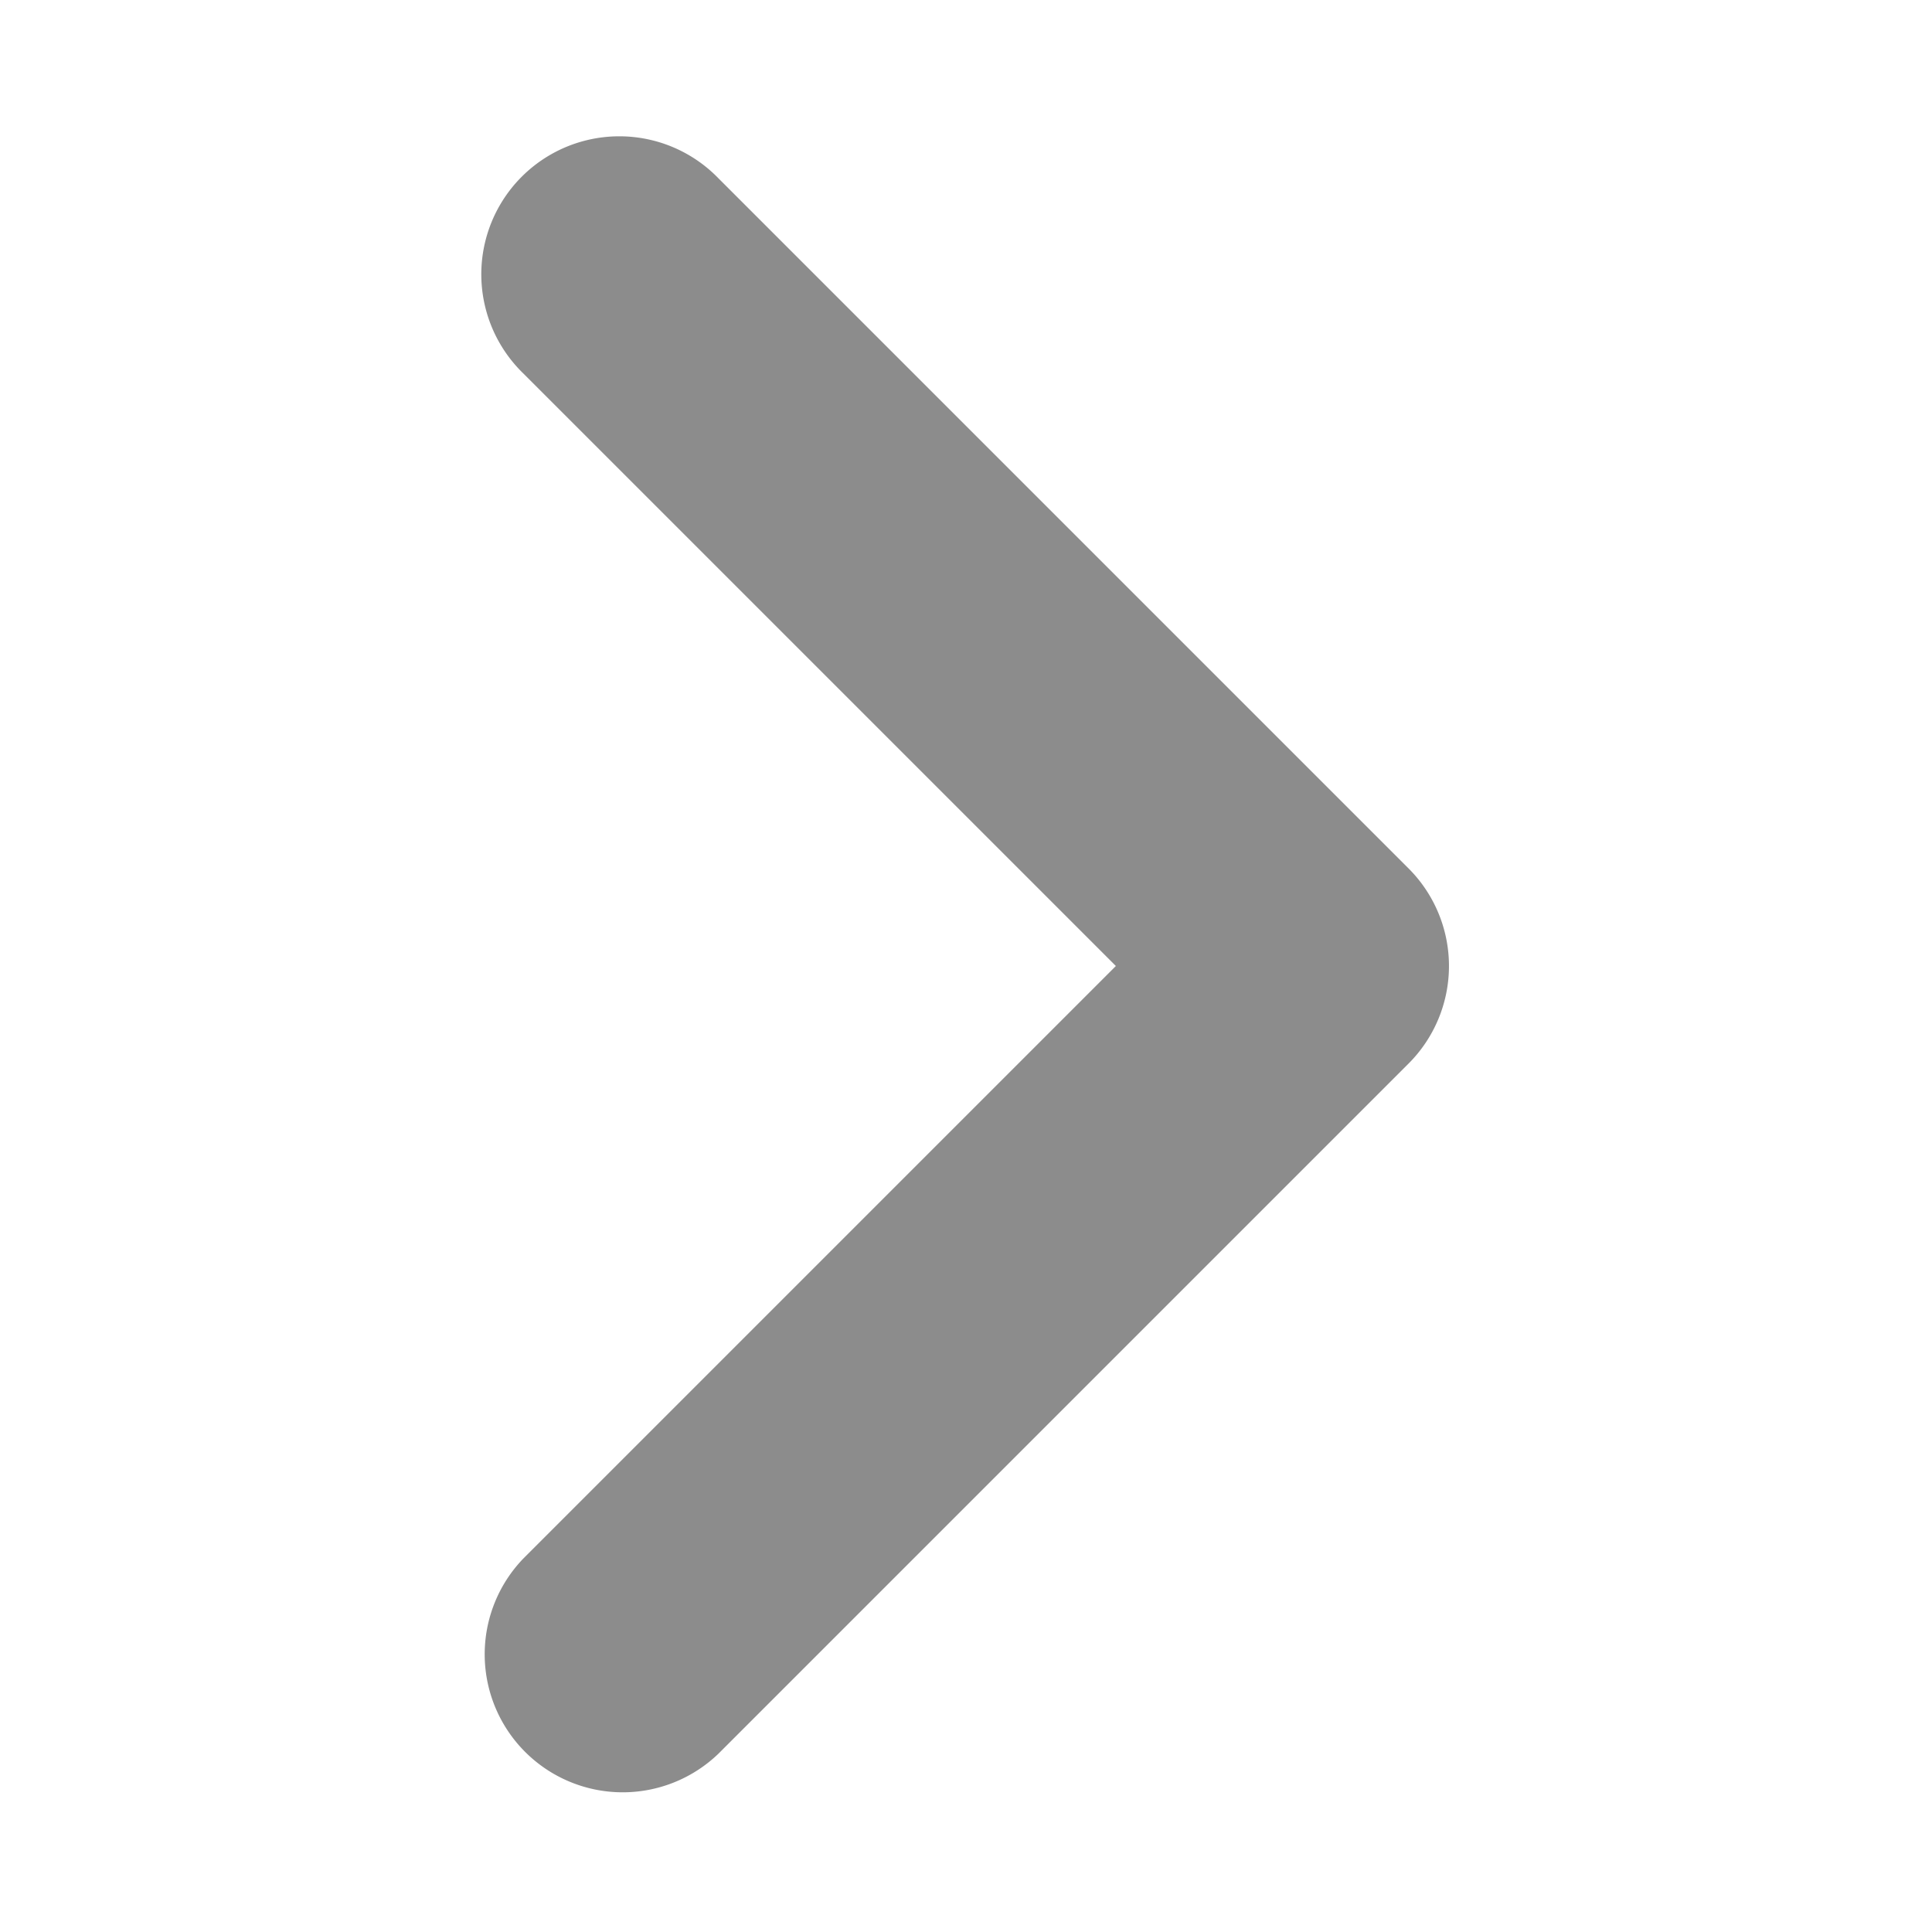 <svg xmlns="http://www.w3.org/2000/svg" width="14" height="14" viewBox="0 0 14 14">
    <path fill="#8c8c8c" fill-rule="evenodd" d="M8.086 7l-4.293 4.293a1 1 0 0 0 1.414 1.414l5-5a1 1 0 0 0 0-1.414l-5-5a1 1 0 1 0-1.414 1.414L8.086 7z"/>
</svg>
